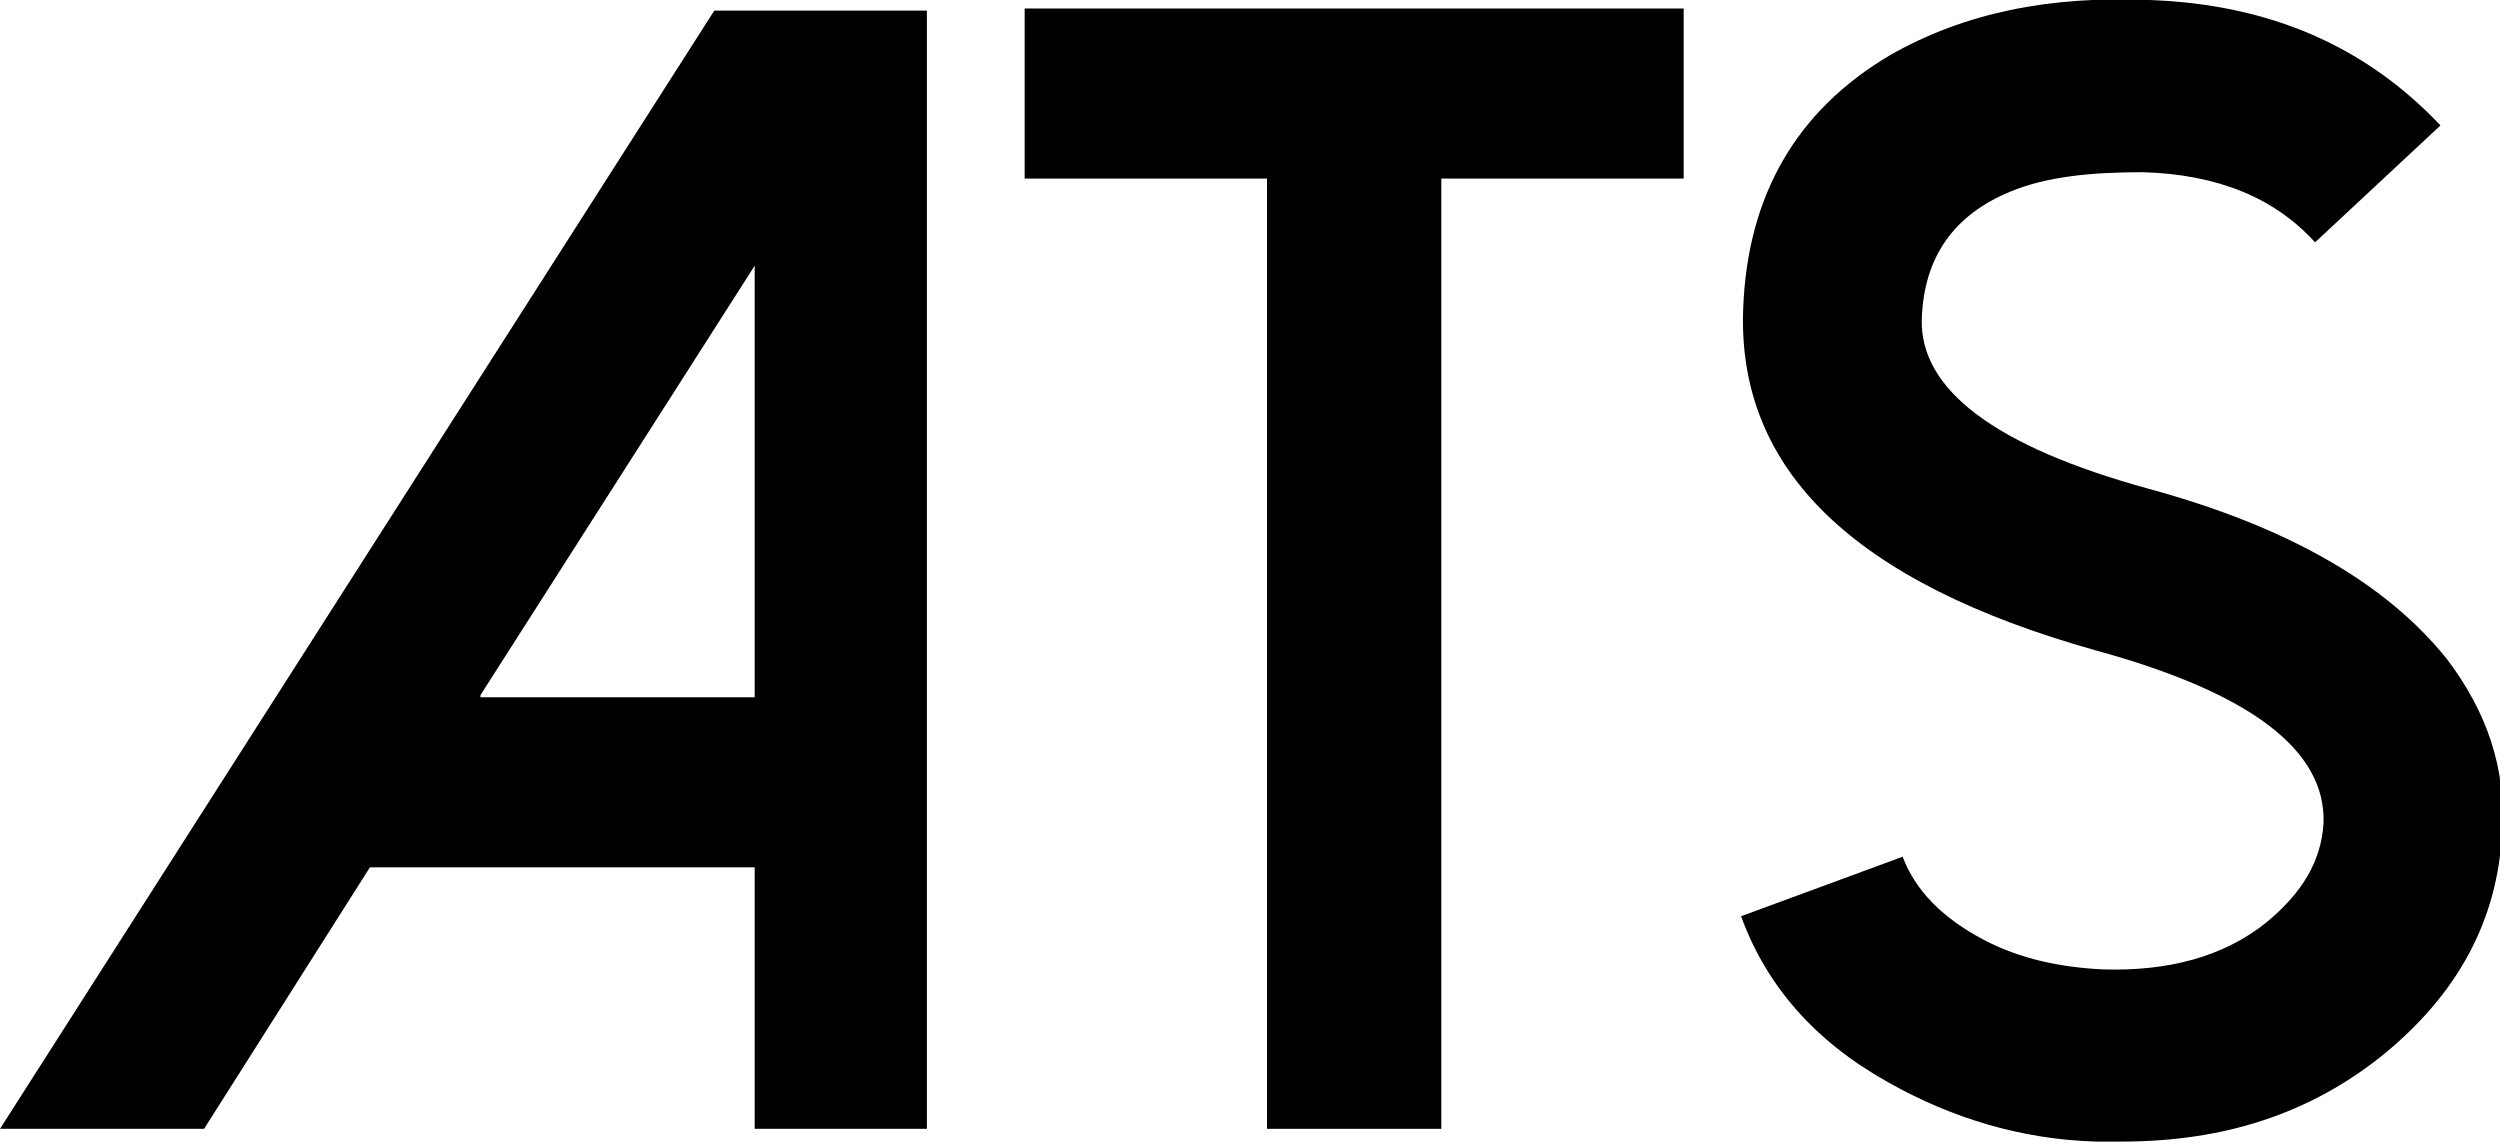 <svg viewBox="0 0 117.6 54" xmlns="http://www.w3.org/2000/svg"><path d="m98.6 53.7c-3.5-.1-6.8-1.1-9.8-2.8-3.4-1.9-5.7-4.5-6.9-7.8l7.6-2.8c.6 1.6 1.9 2.9 3.8 3.9 1.7.9 3.6 1.3 5.6 1.4 3.1.1 5.7-.6 7.7-2.2 1.7-1.4 2.6-2.9 2.7-4.7.1-3.4-3.4-6.1-10.7-8.1-11.4-3.2-16.9-8.5-16.6-16.1.2-5.3 2.5-9.3 6.9-11.9 3.5-2 7.5-2.8 12.2-2.6 5.7.2 10.2 2.2 13.7 5.9l-5.9 5.5c-1.9-2.1-4.6-3.2-8.1-3.3-2.4 0-4.5.2-6.2.9-2.7 1.1-4.1 3.1-4.2 6-.1 3.3 3.4 6 10.7 8 6.6 1.8 11.2 4.5 14 8 1.9 2.5 2.8 5.2 2.6 8.1-.2 4.2-2.1 7.7-5.7 10.6-3.4 2.7-7.4 4-12.2 4s-.7 0-1 0z"/><path d="m43.6.5v52.6h-8.1v-12.3h-18.1l-7.8 12.3h-9.6l33.6-52.6h9.9zm-21 32.3h12.9v-20.3l-12.9 20.2z"/><path d="m79.2.4v8h-11.4v44.7h-8.2v-44.7h-11.4v-8h30.9z"/></svg>